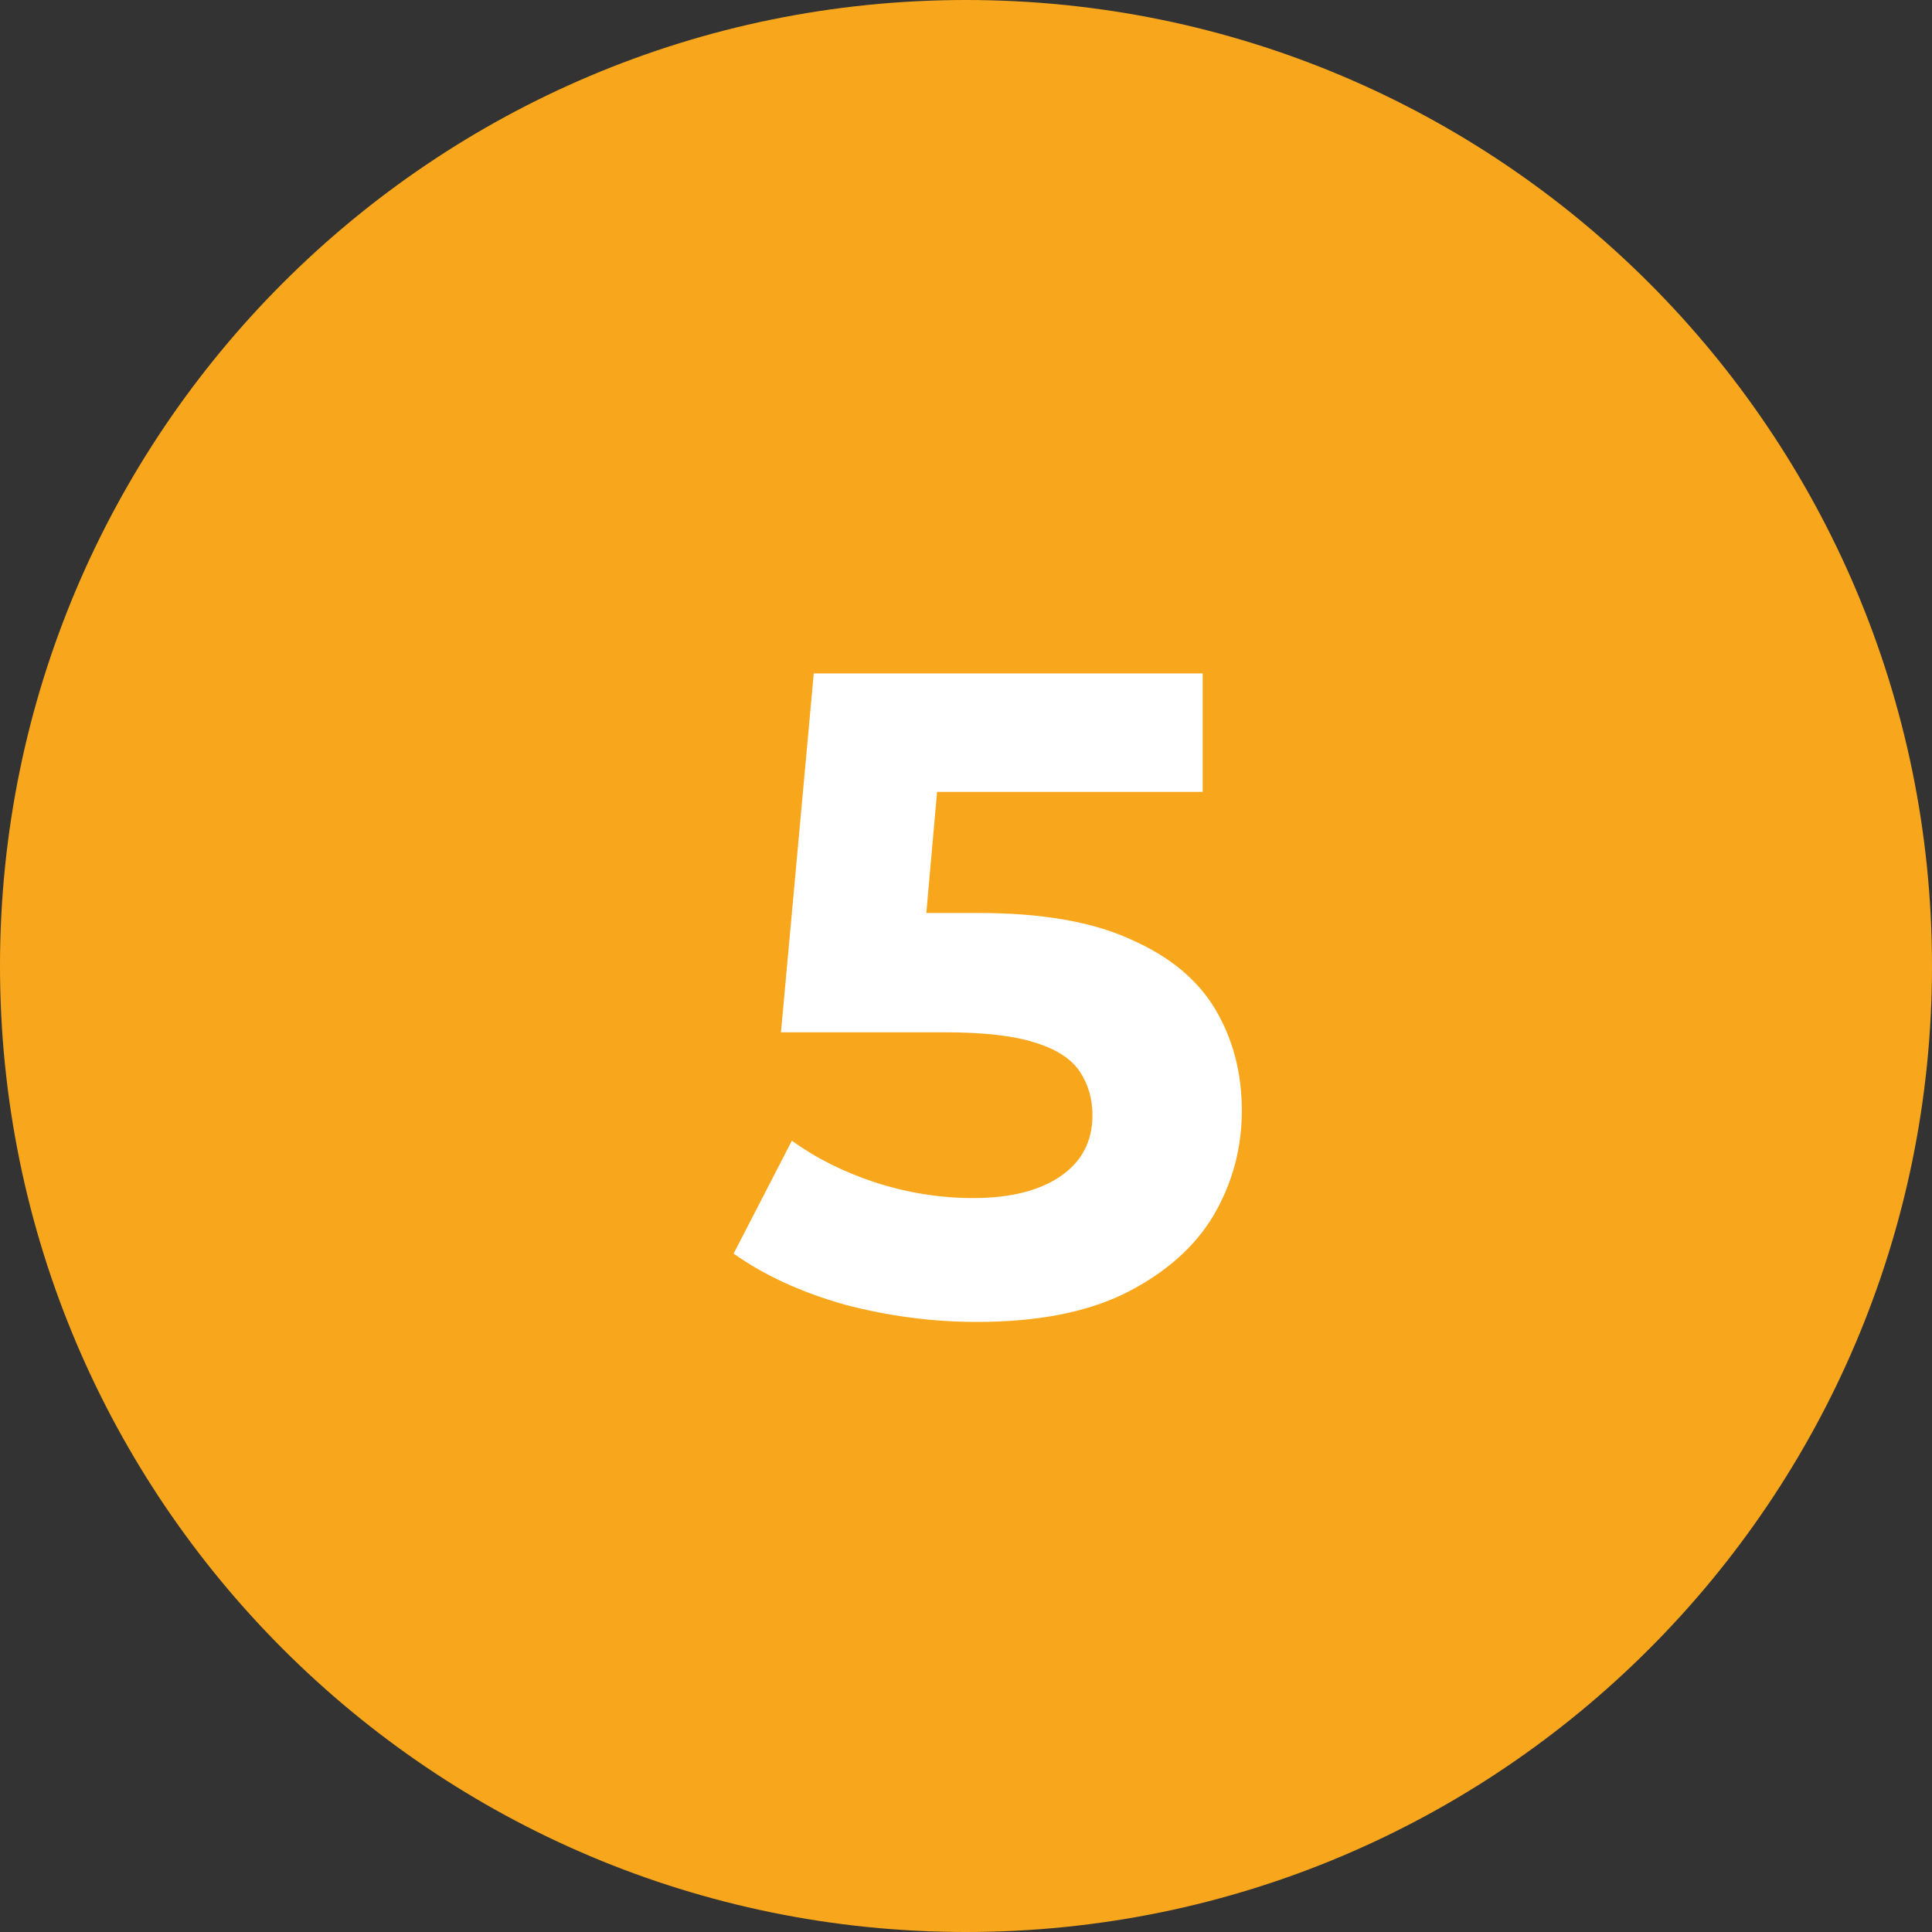 <?xml version="1.0" encoding="UTF-8"?> <svg xmlns="http://www.w3.org/2000/svg" width="224" height="224" viewBox="0 0 224 224" fill="none"><rect x="0" y="0" width="224" height="224" fill="#333333" stroke="none"/> <path d="M224 112C224 173.856 173.856 224 112 224C50.144 224 0 173.856 0 112C0 50.144 50.144 0 112 0C173.856 0 224 50.144 224 112Z" fill="#F8A71C"></path> <path d="M113.251 153.267C108.112 153.267 103.008 152.598 97.939 151.261C92.941 149.853 88.646 147.882 85.056 145.347L91.814 132.253C94.63 134.294 97.868 135.914 101.529 137.11C105.26 138.307 109.027 138.906 112.828 138.906C117.123 138.906 120.502 138.061 122.966 136.371C125.43 134.682 126.662 132.323 126.662 129.296C126.662 127.395 126.169 125.706 125.184 124.227C124.198 122.749 122.438 121.622 119.904 120.848C117.44 120.074 113.955 119.686 109.449 119.686H90.547L94.349 78.08H139.44V91.808H100.473L109.344 83.994L106.704 113.667L97.833 105.853H113.462C120.784 105.853 126.662 106.874 131.097 108.915C135.603 110.886 138.876 113.597 140.918 117.046C142.96 120.496 143.98 124.403 143.98 128.768C143.98 133.133 142.889 137.181 140.707 140.912C138.524 144.573 135.145 147.565 130.569 149.888C126.064 152.141 120.291 153.267 113.251 153.267Z" fill="white"></path> </svg> 